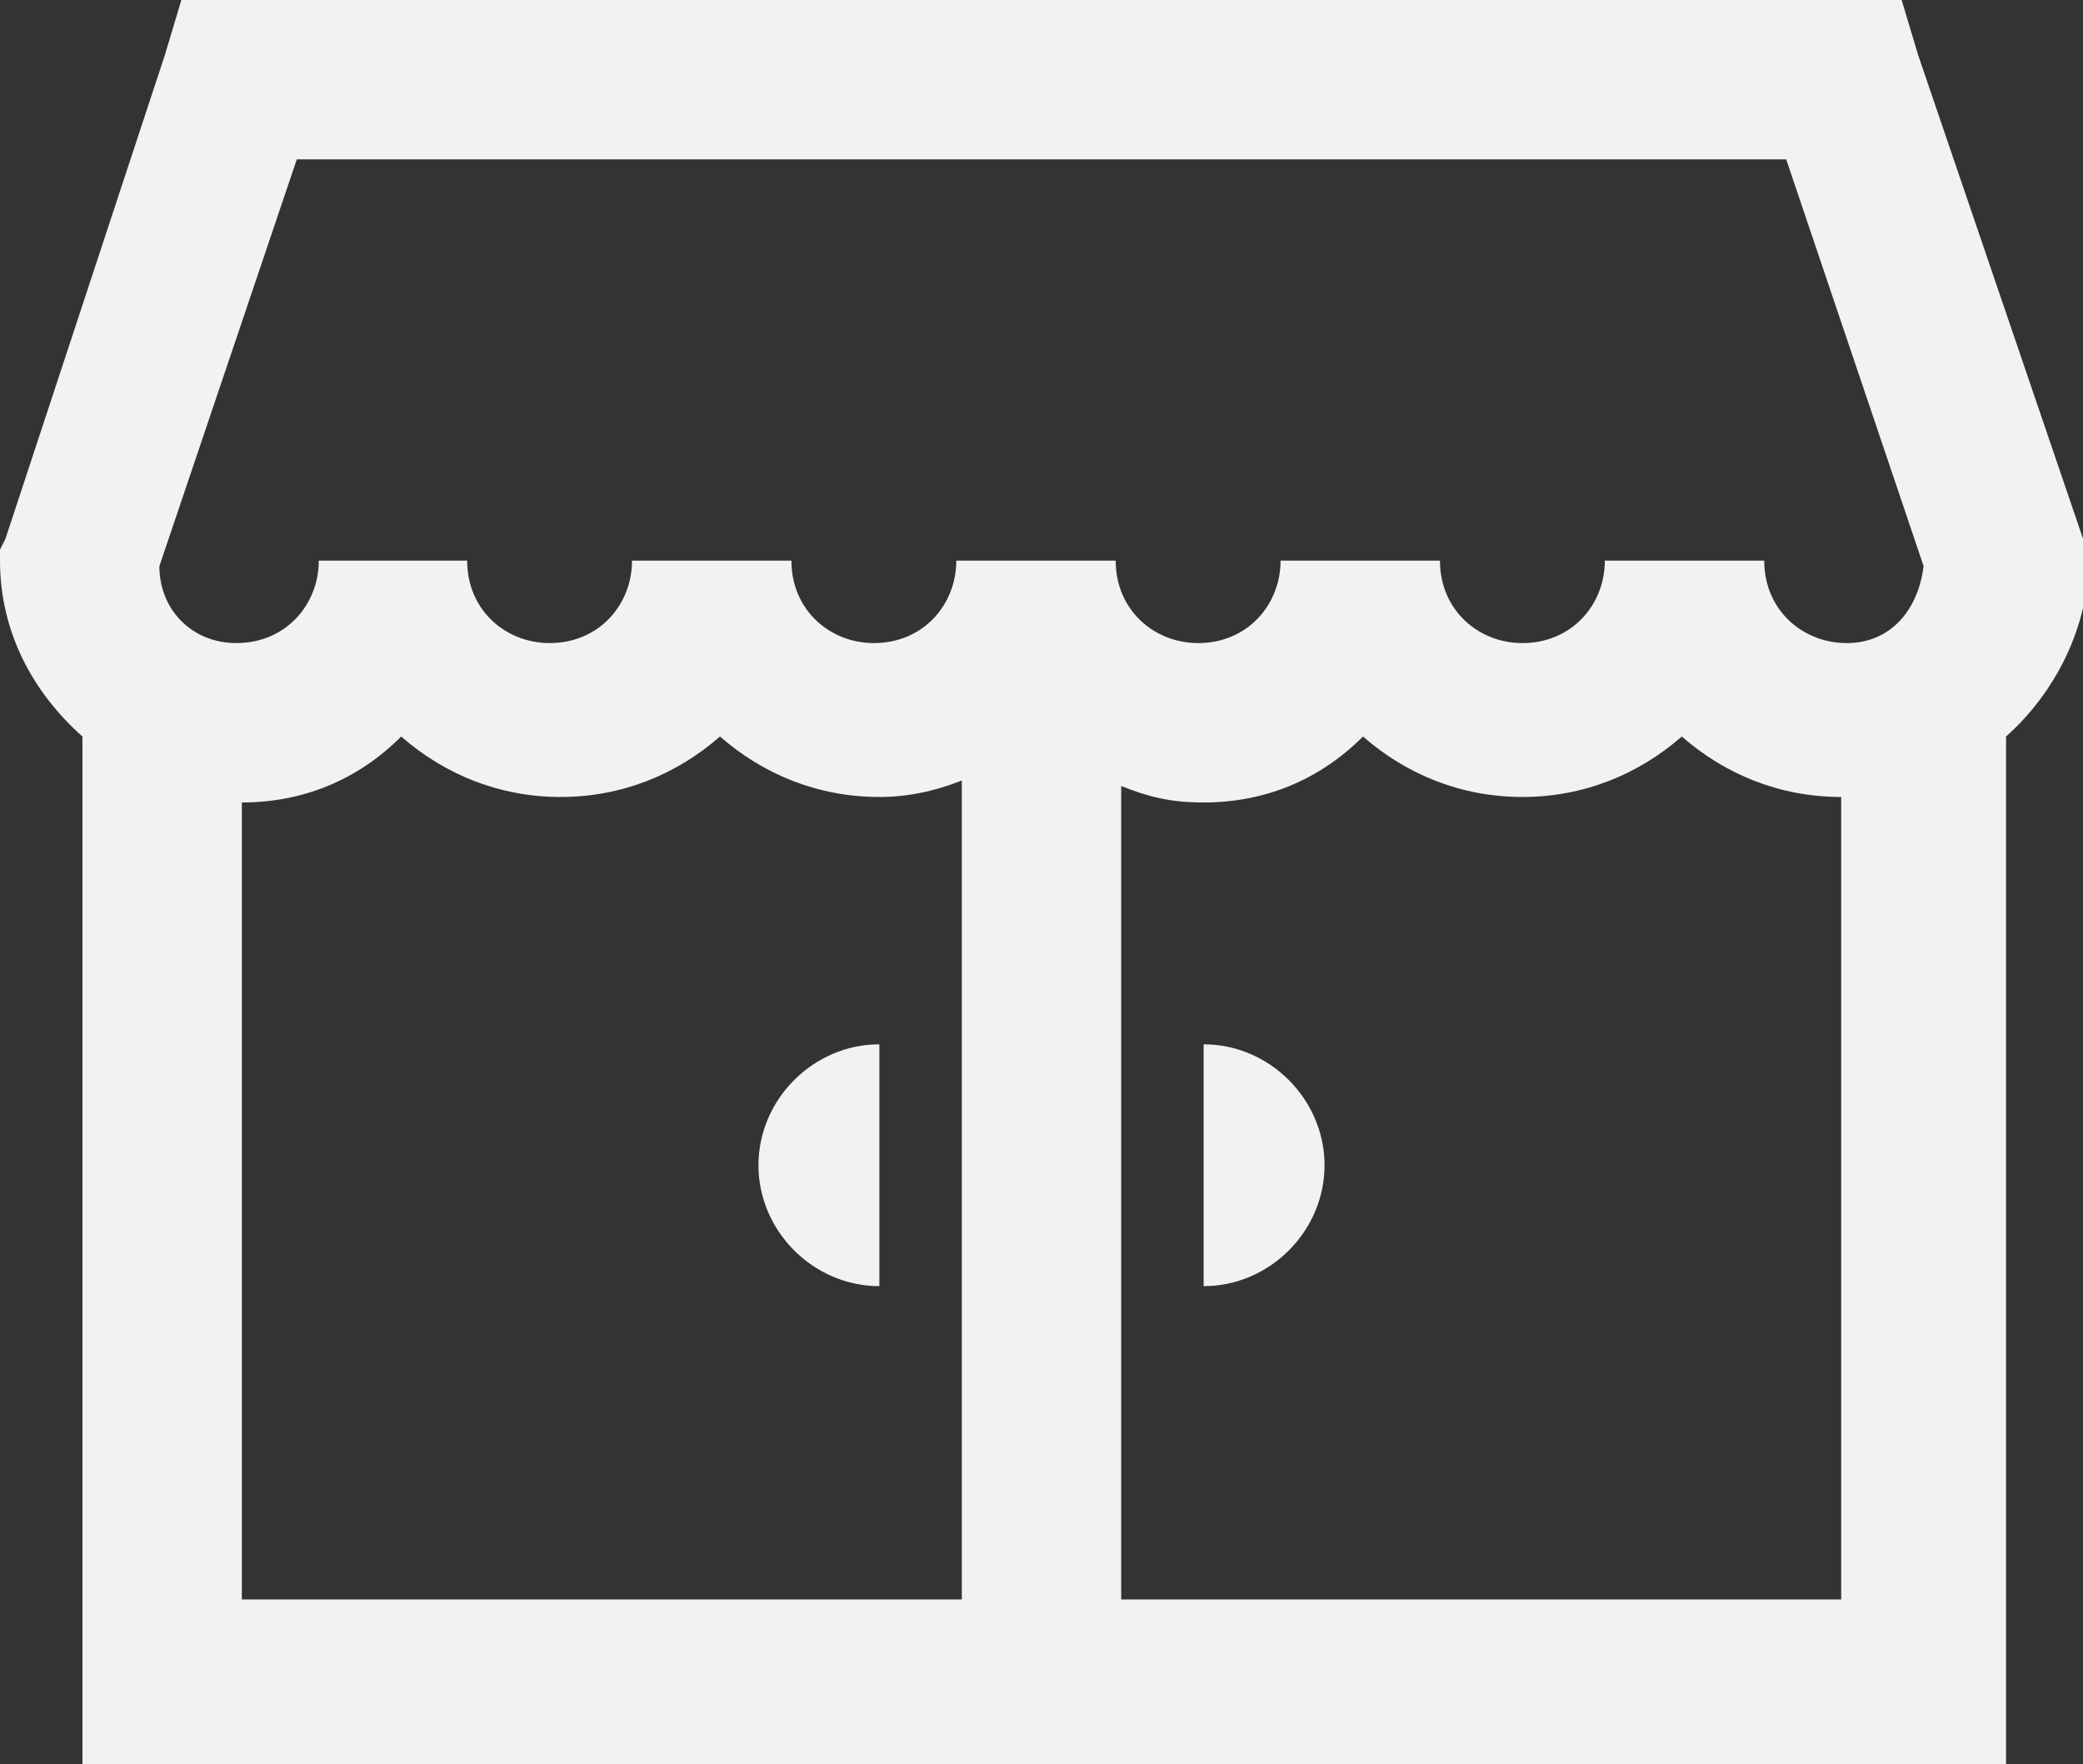 <?xml version="1.0" encoding="utf-8"?>
<!-- Generator: Adobe Illustrator 18.1.1, SVG Export Plug-In . SVG Version: 6.00 Build 0)  -->
<svg version="1.1" id="Layer_1" xmlns="http://www.w3.org/2000/svg" xmlns:xlink="http://www.w3.org/1999/xlink" x="0px" y="0px"
	 viewBox="0 0 37.9 32.1" enable-background="new 0 0 37.9 32.1" xml:space="preserve">
<rect x="0" y="0" width="37.9" height="32.1" fill="#333333" stroke="none"/>
<g>
	<path fill="#F2F2F2" d="M3.3,0L3,1L0.1,9.8L0,10v0.2c0,1.3,0.6,2.4,1.5,3.2v17.2v1.5h1.5H35h1.5v-1.5V13.4c0.9-0.8,1.5-2,1.5-3.2
		V10l-0.1-0.2L34.9,1l-0.3-1h-1H4.4H3.3z M5.4,2.9h27.1l2.5,7.4c-0.1,0.8-0.6,1.4-1.4,1.4c-0.8,0-1.5-0.6-1.5-1.5h-2.9
		c0,0.8-0.6,1.5-1.5,1.5c-0.8,0-1.5-0.6-1.5-1.5h-2.9c0,0.8-0.6,1.5-1.5,1.5c-0.8,0-1.5-0.6-1.5-1.5h-2.9c0,0.8-0.6,1.5-1.5,1.5
		c-0.8,0-1.5-0.6-1.5-1.5h-2.9c0,0.8-0.6,1.5-1.5,1.5c-0.8,0-1.5-0.6-1.5-1.5H5.8c0,0.8-0.6,1.5-1.5,1.5c-0.8,0-1.4-0.6-1.4-1.4
		L5.4,2.9z M7.3,13.4c0.8,0.7,1.8,1.1,2.9,1.1s2.1-0.4,2.9-1.1c0.8,0.7,1.8,1.1,2.9,1.1c0.5,0,1-0.1,1.5-0.3v14.9H4.4V14.6
		C5.5,14.6,6.5,14.2,7.3,13.4z M24.8,13.4c0.8,0.7,1.8,1.1,2.9,1.1s2.1-0.4,2.9-1.1c0.8,0.7,1.8,1.1,2.9,1.1v14.6H20.4V14.3
		c0.5,0.2,0.9,0.3,1.5,0.3C23,14.6,24,14.2,24.8,13.4z M16,19c-1.2,0-2.2,1-2.2,2.2s1,2.2,2.2,2.2V19z M21.9,19v4.4
		c1.2,0,2.2-1,2.2-2.2S23.1,19,21.9,19z"/>
</g>
</svg>
